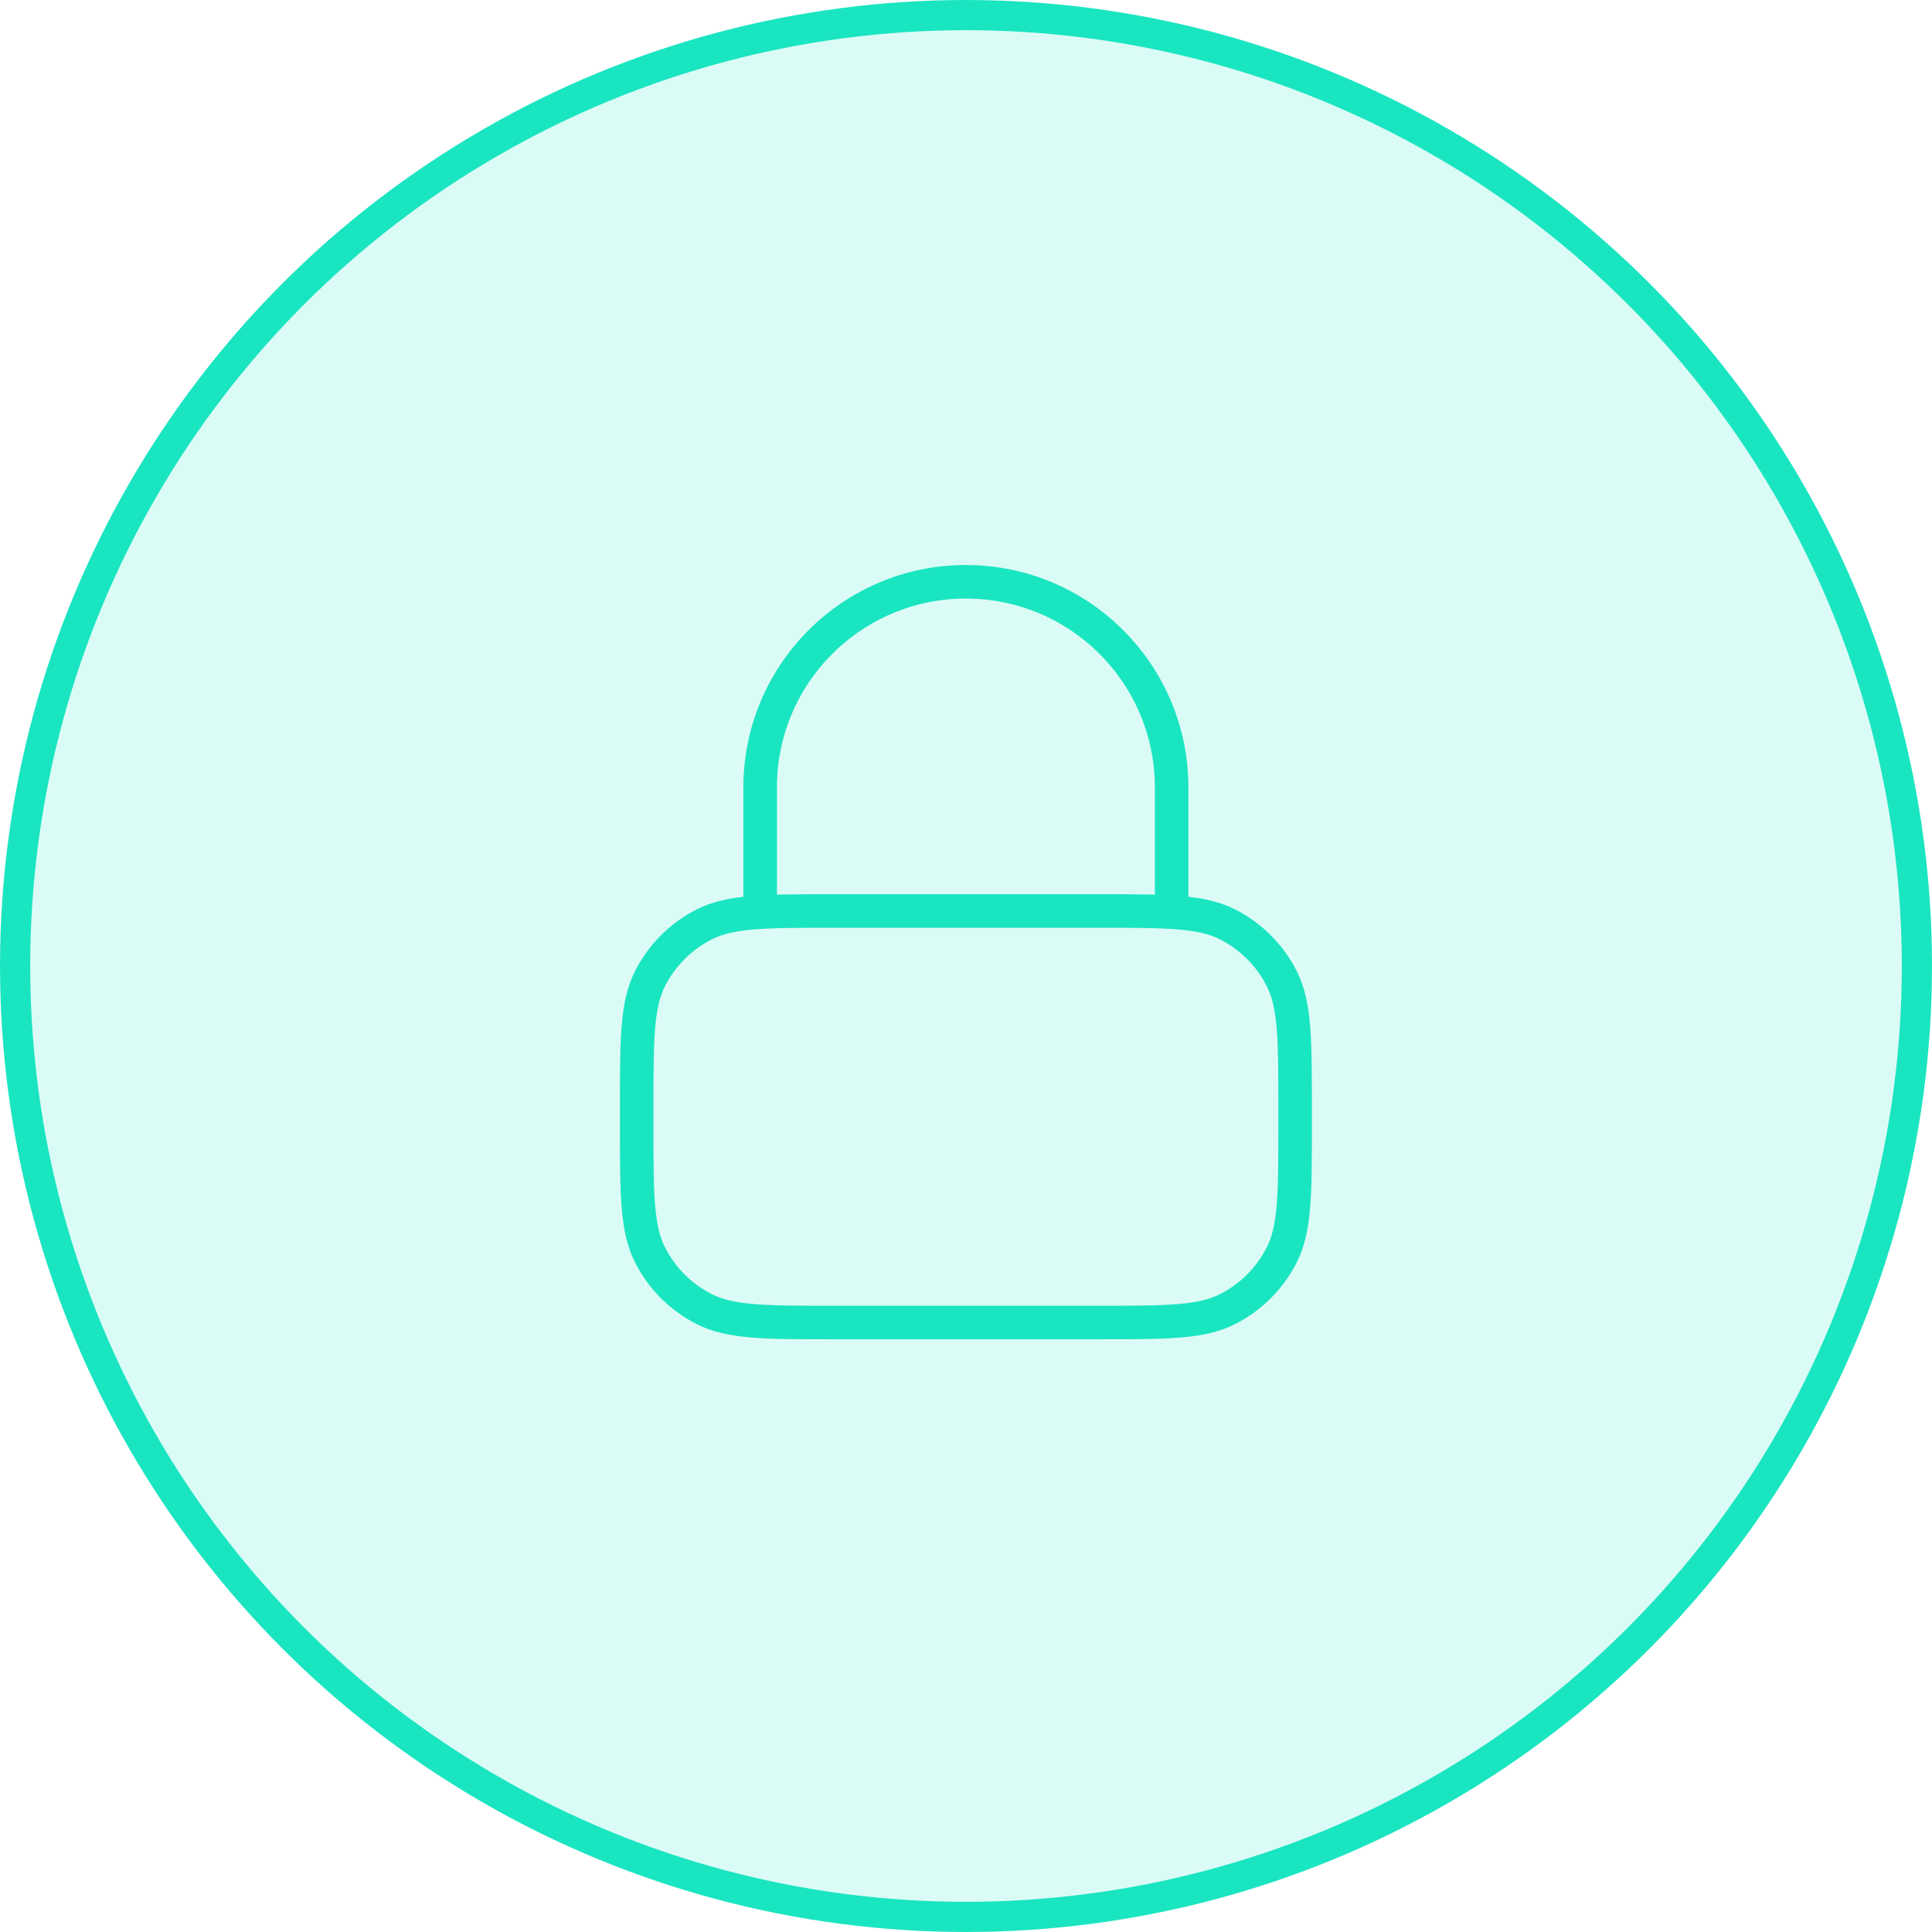 <svg xmlns="http://www.w3.org/2000/svg" width="88" height="88" fill="none" style=""><rect id="backgroundrect" width="100%" height="100%" x="0" y="0" fill="none" stroke="none"/>


<g class="currentLayer" style=""><title>Layer 1</title><g class=""><circle cx="44" cy="44" r="43.312" fill="#1AE5C1" fill-opacity="0.16" stroke="#1AE5C1" stroke-width="1.375" id="svg_1" class=""/><path d="M53.367,41.495 V35.872 C53.367,30.696 49.171,26.5 43.995,26.5 C38.819,26.5 34.623,30.696 34.623,35.872 V41.495 M37.997,60.239 H49.993 C53.142,60.239 54.717,60.239 55.92,59.626 C56.978,59.087 57.838,58.227 58.377,57.169 C58.99,55.966 58.99,54.391 58.99,51.242 V50.492 C58.99,47.343 58.99,45.768 58.377,44.565 C57.838,43.507 56.978,42.647 55.92,42.108 C54.717,41.495 53.142,41.495 49.993,41.495 H37.997 C34.848,41.495 33.273,41.495 32.07,42.108 C31.012,42.647 30.152,43.507 29.613,44.565 C29,45.768 29,47.343 29,50.492 V51.242 C29,54.391 29,55.966 29.613,57.169 C30.152,58.227 31.012,59.087 32.07,59.626 C33.273,60.239 34.848,60.239 37.997,60.239 z" stroke="#1AE5C1" stroke-width="1.528" stroke-linecap="round" stroke-linejoin="round" id="svg_2" class=""/></g></g></svg>